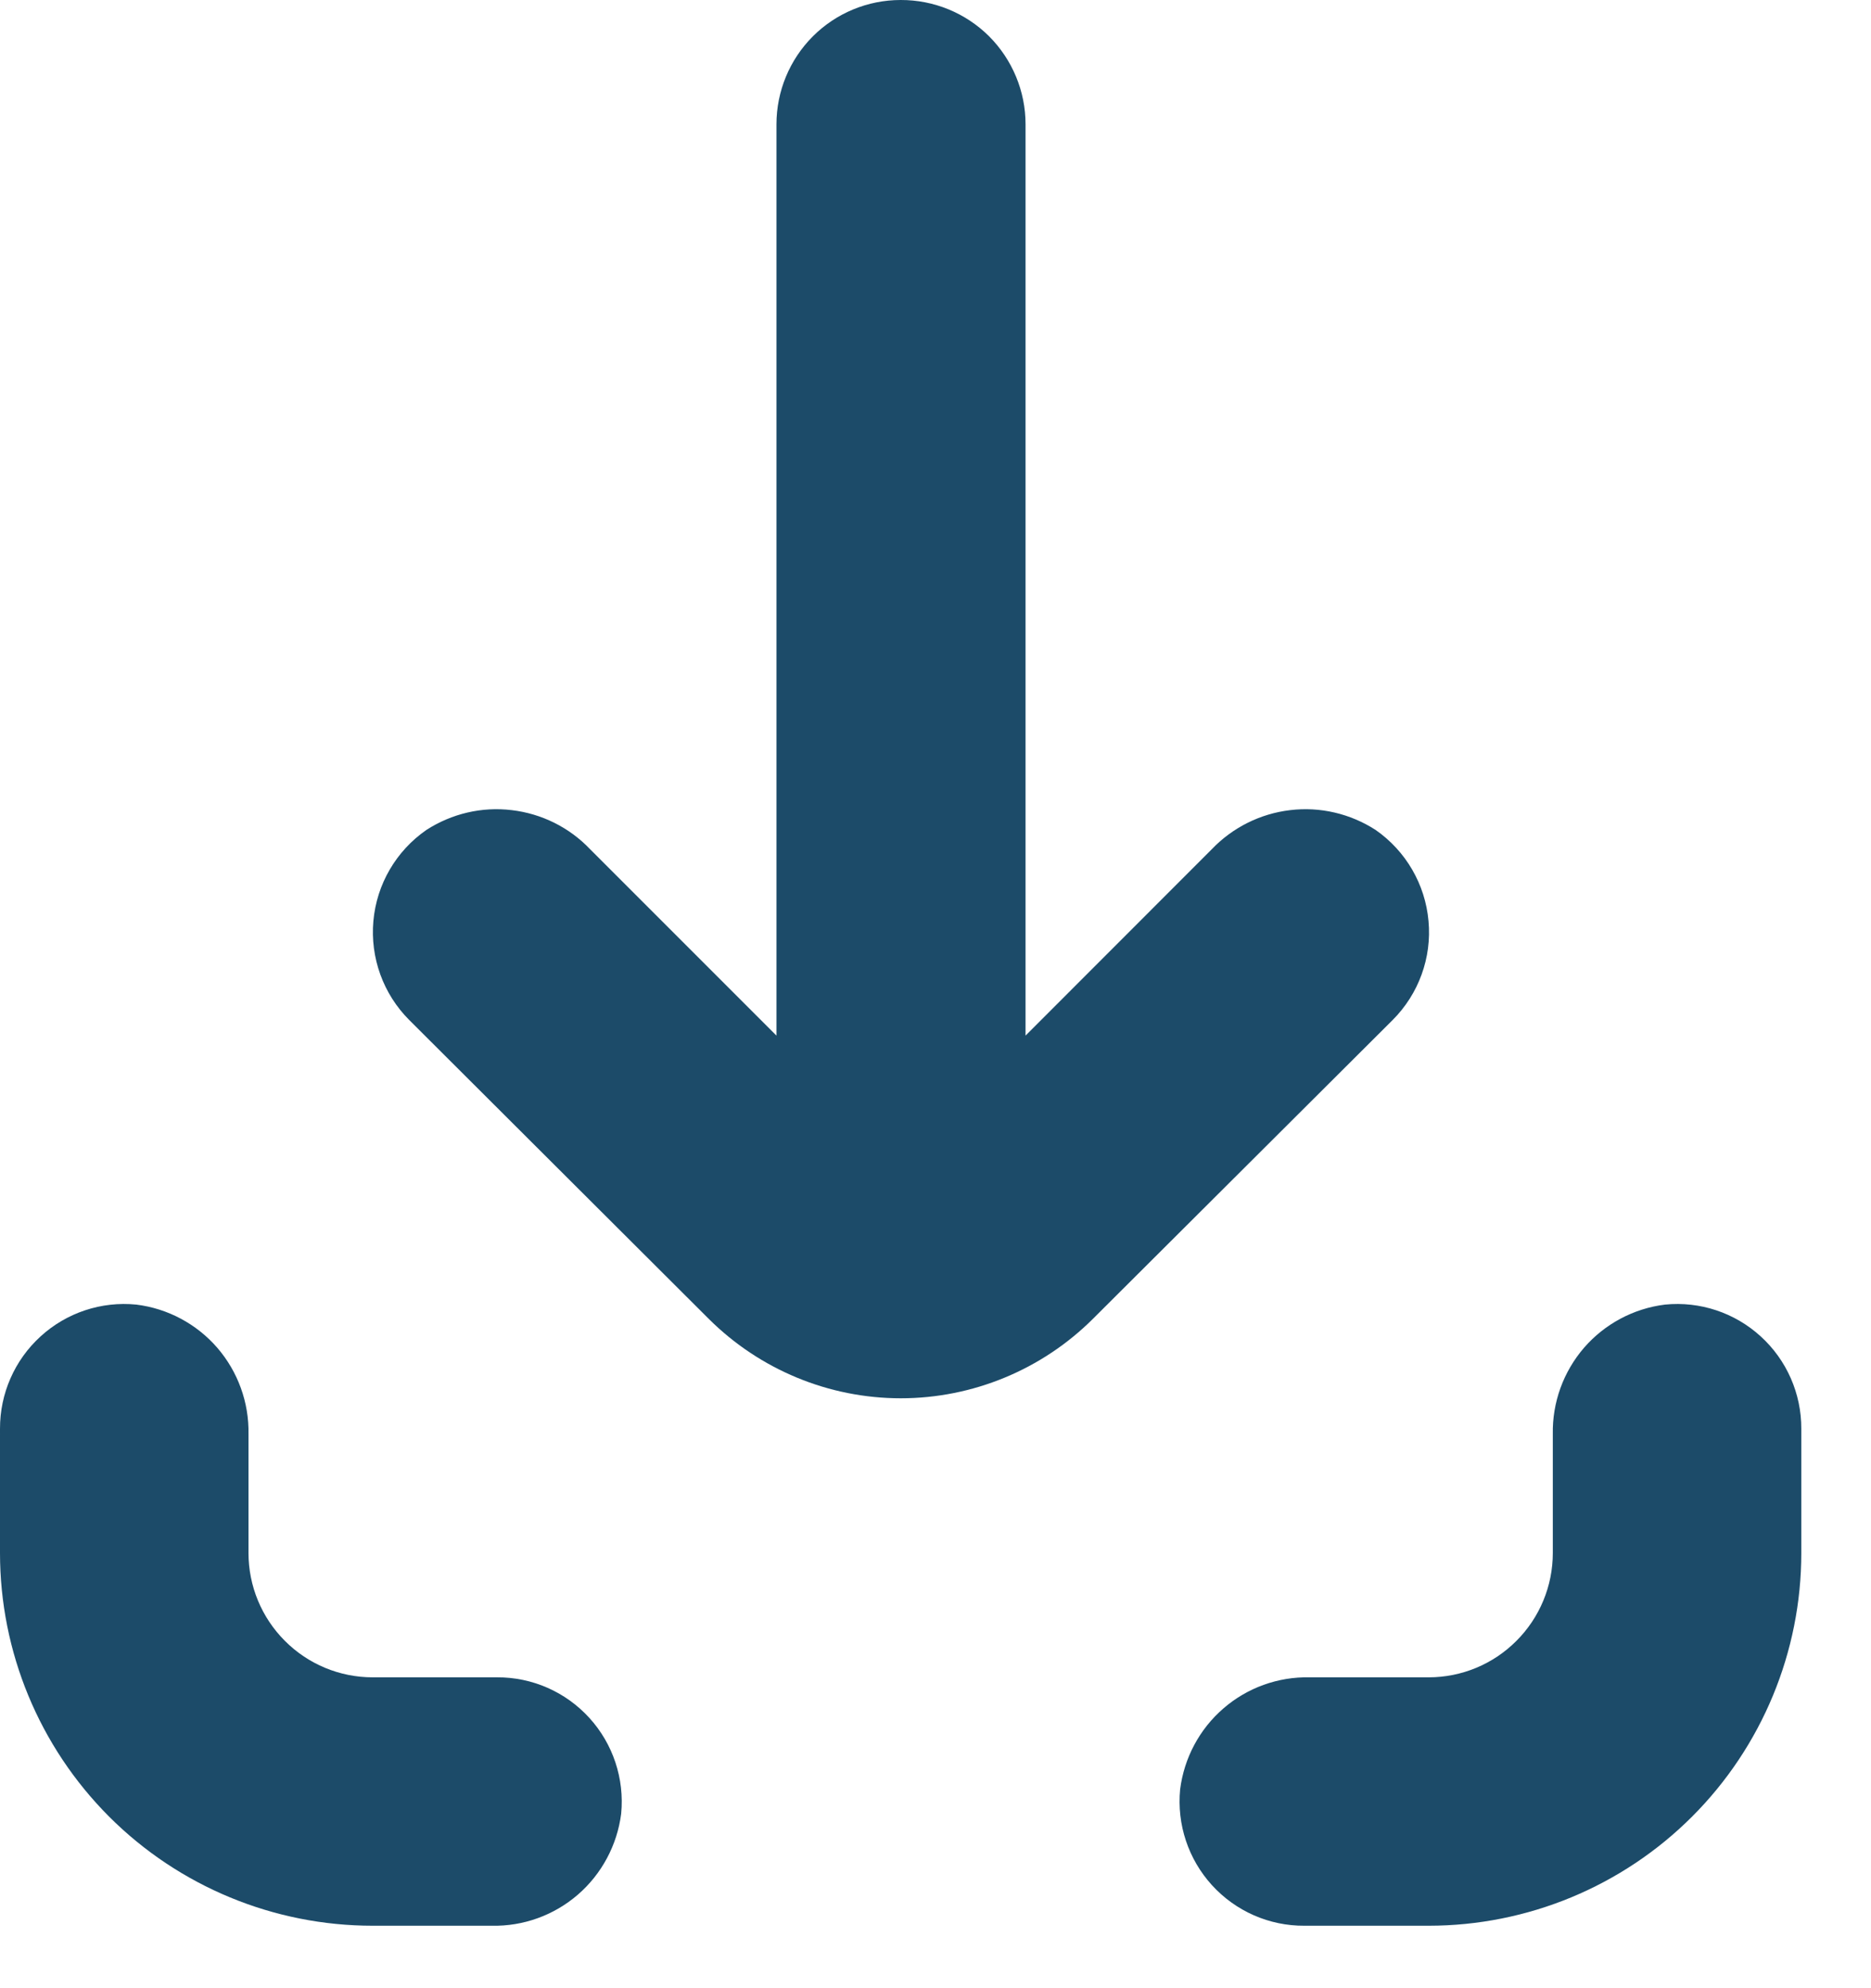 <svg width="16" height="17" viewBox="0 0 16 17" fill="none" xmlns="http://www.w3.org/2000/svg">
<path d="M0 13.279C0 14.125 0.336 14.935 0.933 15.533C1.531 16.131 2.342 16.466 3.187 16.466H4.204H4.204C4.475 16.472 4.737 16.377 4.942 16.2C5.146 16.023 5.278 15.776 5.312 15.508C5.341 15.208 5.242 14.911 5.04 14.689C4.837 14.466 4.55 14.34 4.249 14.342H3.187C2.905 14.342 2.635 14.23 2.436 14.03C2.237 13.831 2.125 13.561 2.125 13.279V12.262C2.13 11.992 2.035 11.729 1.858 11.524C1.681 11.32 1.434 11.188 1.166 11.155C0.867 11.125 0.569 11.224 0.347 11.427C0.125 11.629 -0.001 11.916 2.82228e-05 12.217L0 13.279Z" fill="#1C4B69"/>
<path d="M12.217 14.342H11.2C10.929 14.336 10.666 14.431 10.462 14.608C10.257 14.785 10.126 15.032 10.092 15.3C10.063 15.6 10.162 15.897 10.364 16.119C10.567 16.342 10.854 16.468 11.155 16.466H12.217C13.062 16.466 13.873 16.13 14.47 15.533C15.068 14.935 15.404 14.124 15.404 13.279V12.217C15.405 11.916 15.279 11.629 15.057 11.427C14.835 11.224 14.537 11.125 14.238 11.155C13.97 11.188 13.723 11.32 13.546 11.524C13.369 11.729 13.274 11.992 13.279 12.262V13.279C13.279 13.561 13.167 13.831 12.968 14.03C12.769 14.23 12.499 14.342 12.217 14.342L12.217 14.342Z" fill="#1C4B69"/>
<path d="M7.702 6.5443e-06C7.42 6.5443e-06 7.15 0.112 6.951 0.311C6.752 0.51 6.64 0.781 6.64 1.062V8.855L5.046 7.261C4.869 7.075 4.632 6.957 4.376 6.927C4.12 6.896 3.863 6.957 3.647 7.096C3.387 7.276 3.221 7.561 3.193 7.875C3.165 8.189 3.277 8.499 3.5 8.722L6.061 11.277C6.497 11.711 7.087 11.956 7.703 11.956C8.319 11.956 8.91 11.711 9.346 11.277L11.909 8.722C12.132 8.499 12.245 8.189 12.216 7.875C12.188 7.561 12.022 7.276 11.763 7.096C11.547 6.957 11.289 6.896 11.033 6.927C10.778 6.957 10.541 7.075 10.363 7.261L8.77 8.855V1.062C8.77 0.78 8.657 0.509 8.457 0.309C8.256 0.11 7.985 -0.001 7.702 1.12481e-05L7.702 6.5443e-06Z" fill="#1C4B69"/>
</svg>
